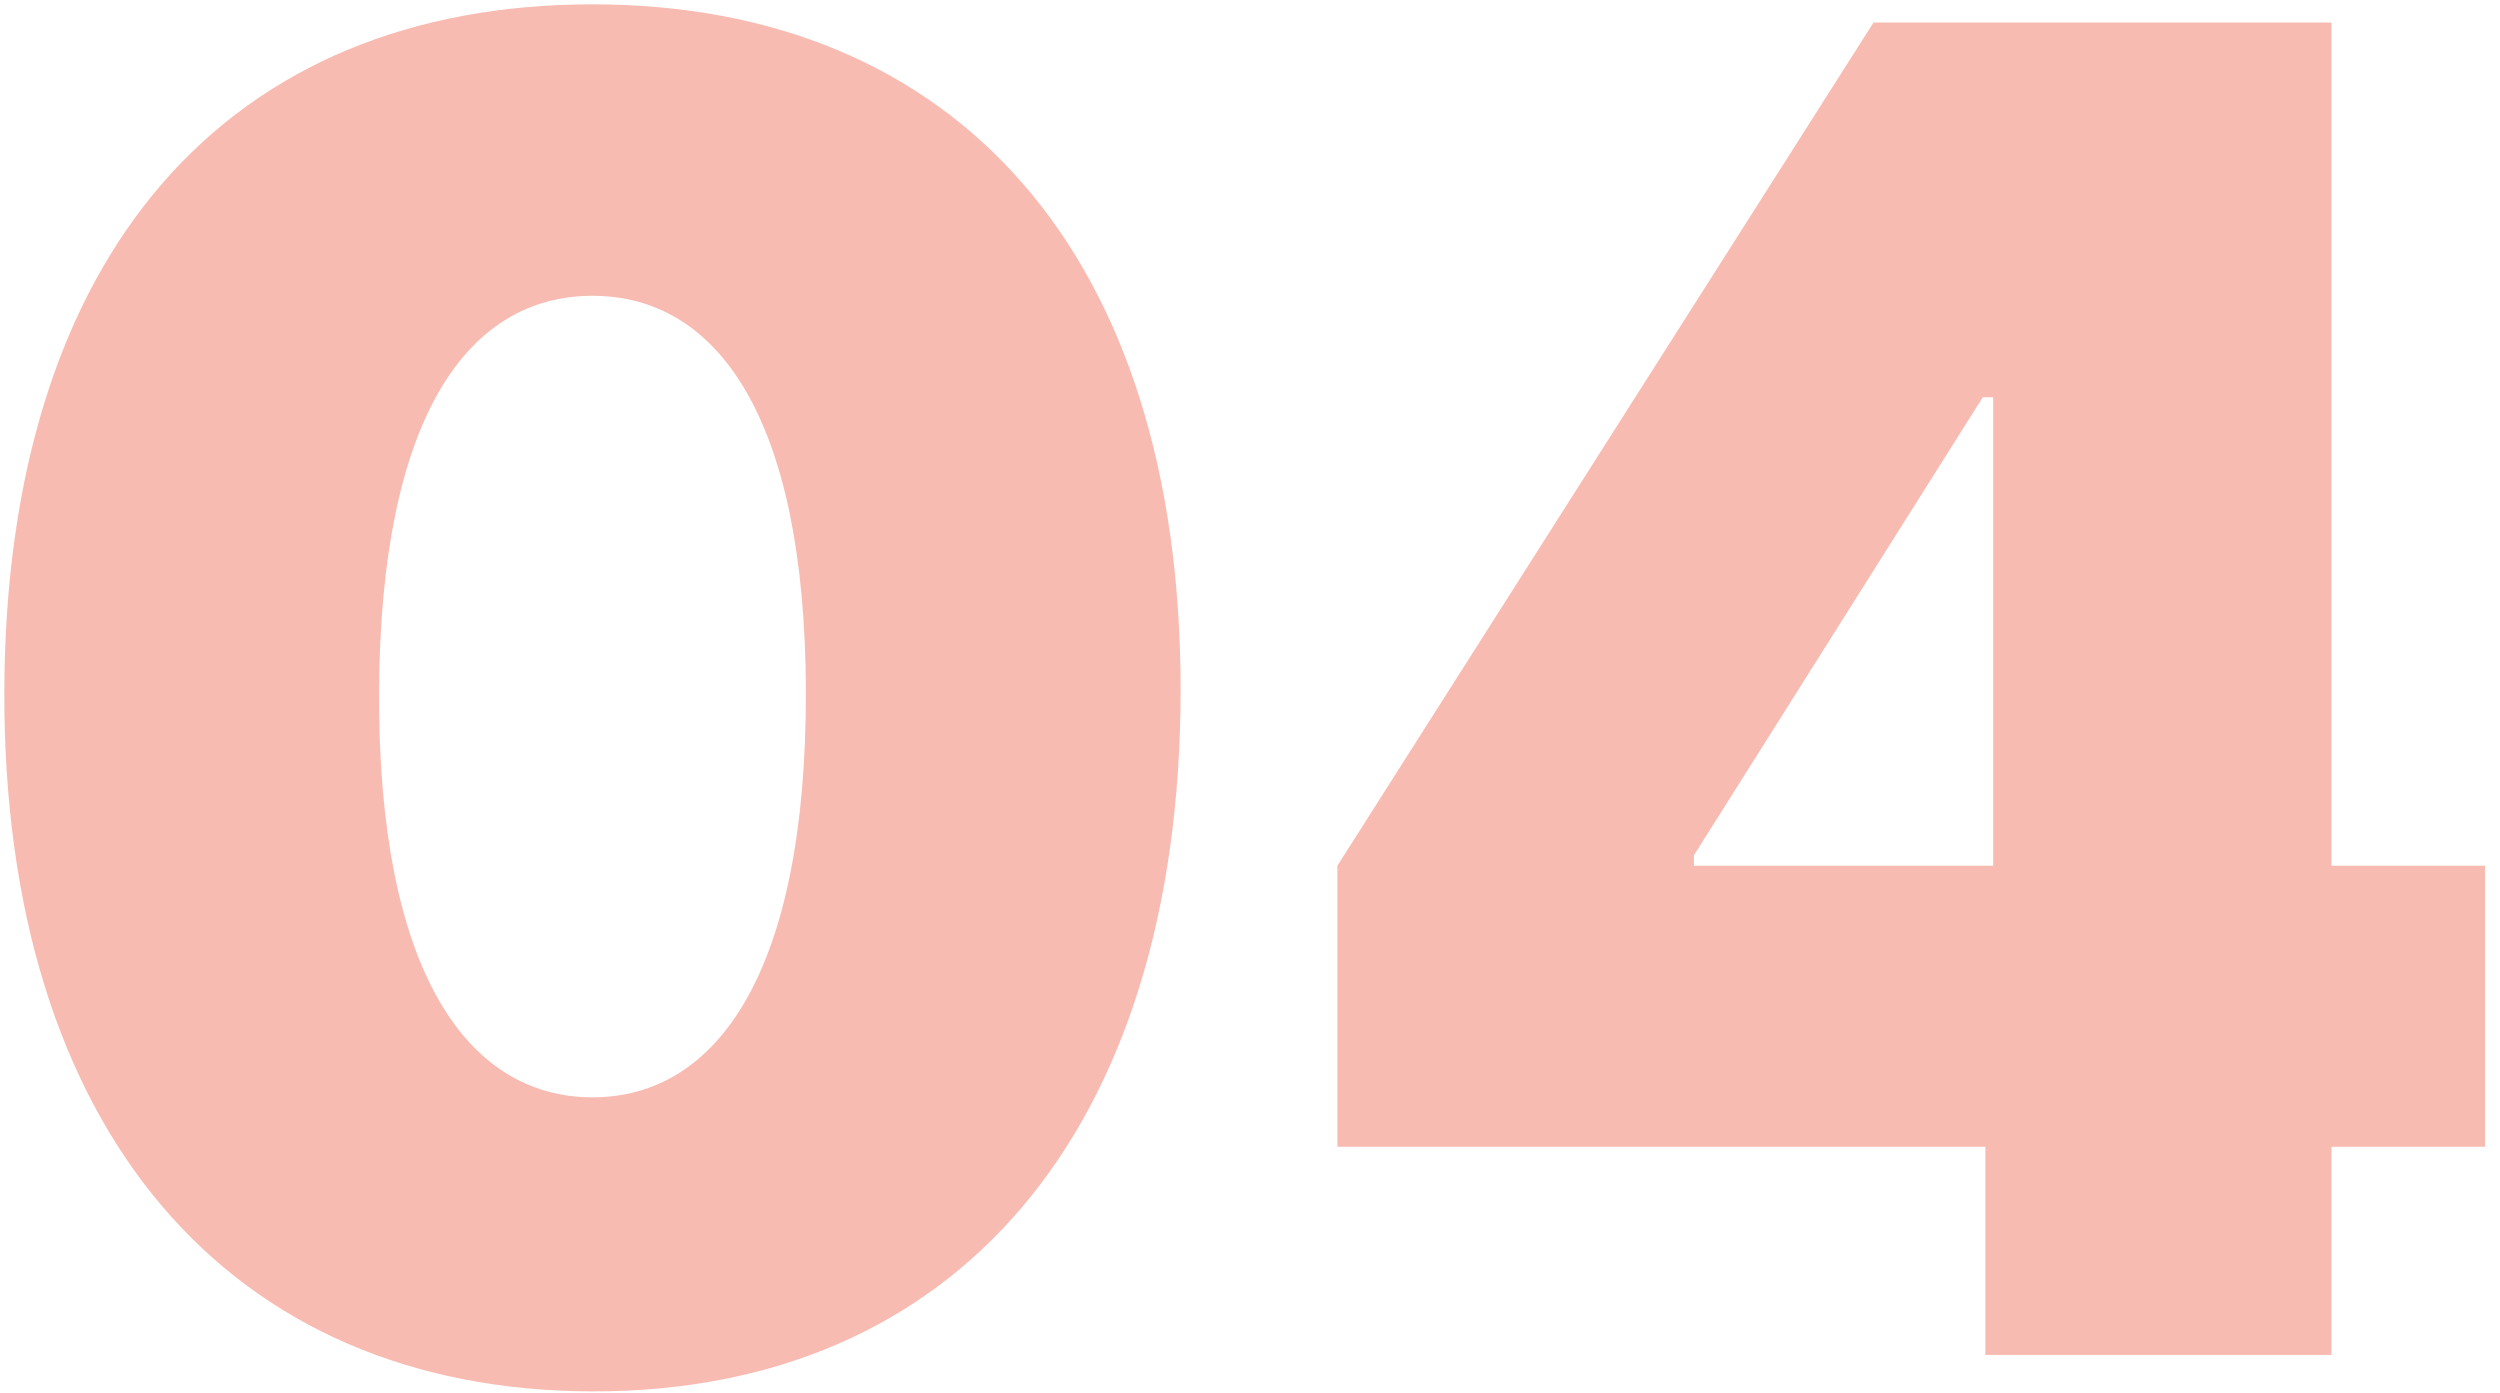 <?xml version="1.0" encoding="UTF-8"?> <svg xmlns="http://www.w3.org/2000/svg" width="131" height="73" viewBox="0 0 131 73" fill="none"> <path d="M31.046 72.909C50.034 72.943 61.83 59.341 61.864 36.227C61.898 13.25 50.034 0.227 31.046 0.227C12.023 0.227 0.295 13.182 0.227 36.227C0.159 59.239 12.023 72.875 31.046 72.909ZM31.046 57.5C24.5 57.5 19.796 50.92 19.864 36.227C19.932 21.875 24.5 15.5 31.046 15.5C37.591 15.5 42.193 21.875 42.227 36.227C42.261 50.92 37.591 57.5 31.046 57.5ZM70.079 60.091H104.034V71H122.17V60.091H130.216V45.364H122.17V1.182H98.171L70.079 45.364V60.091ZM104.443 45.364H88.761V44.818L103.898 20.818H104.443V45.364Z" fill="#F27964" fill-opacity="0.5"></path> </svg> 